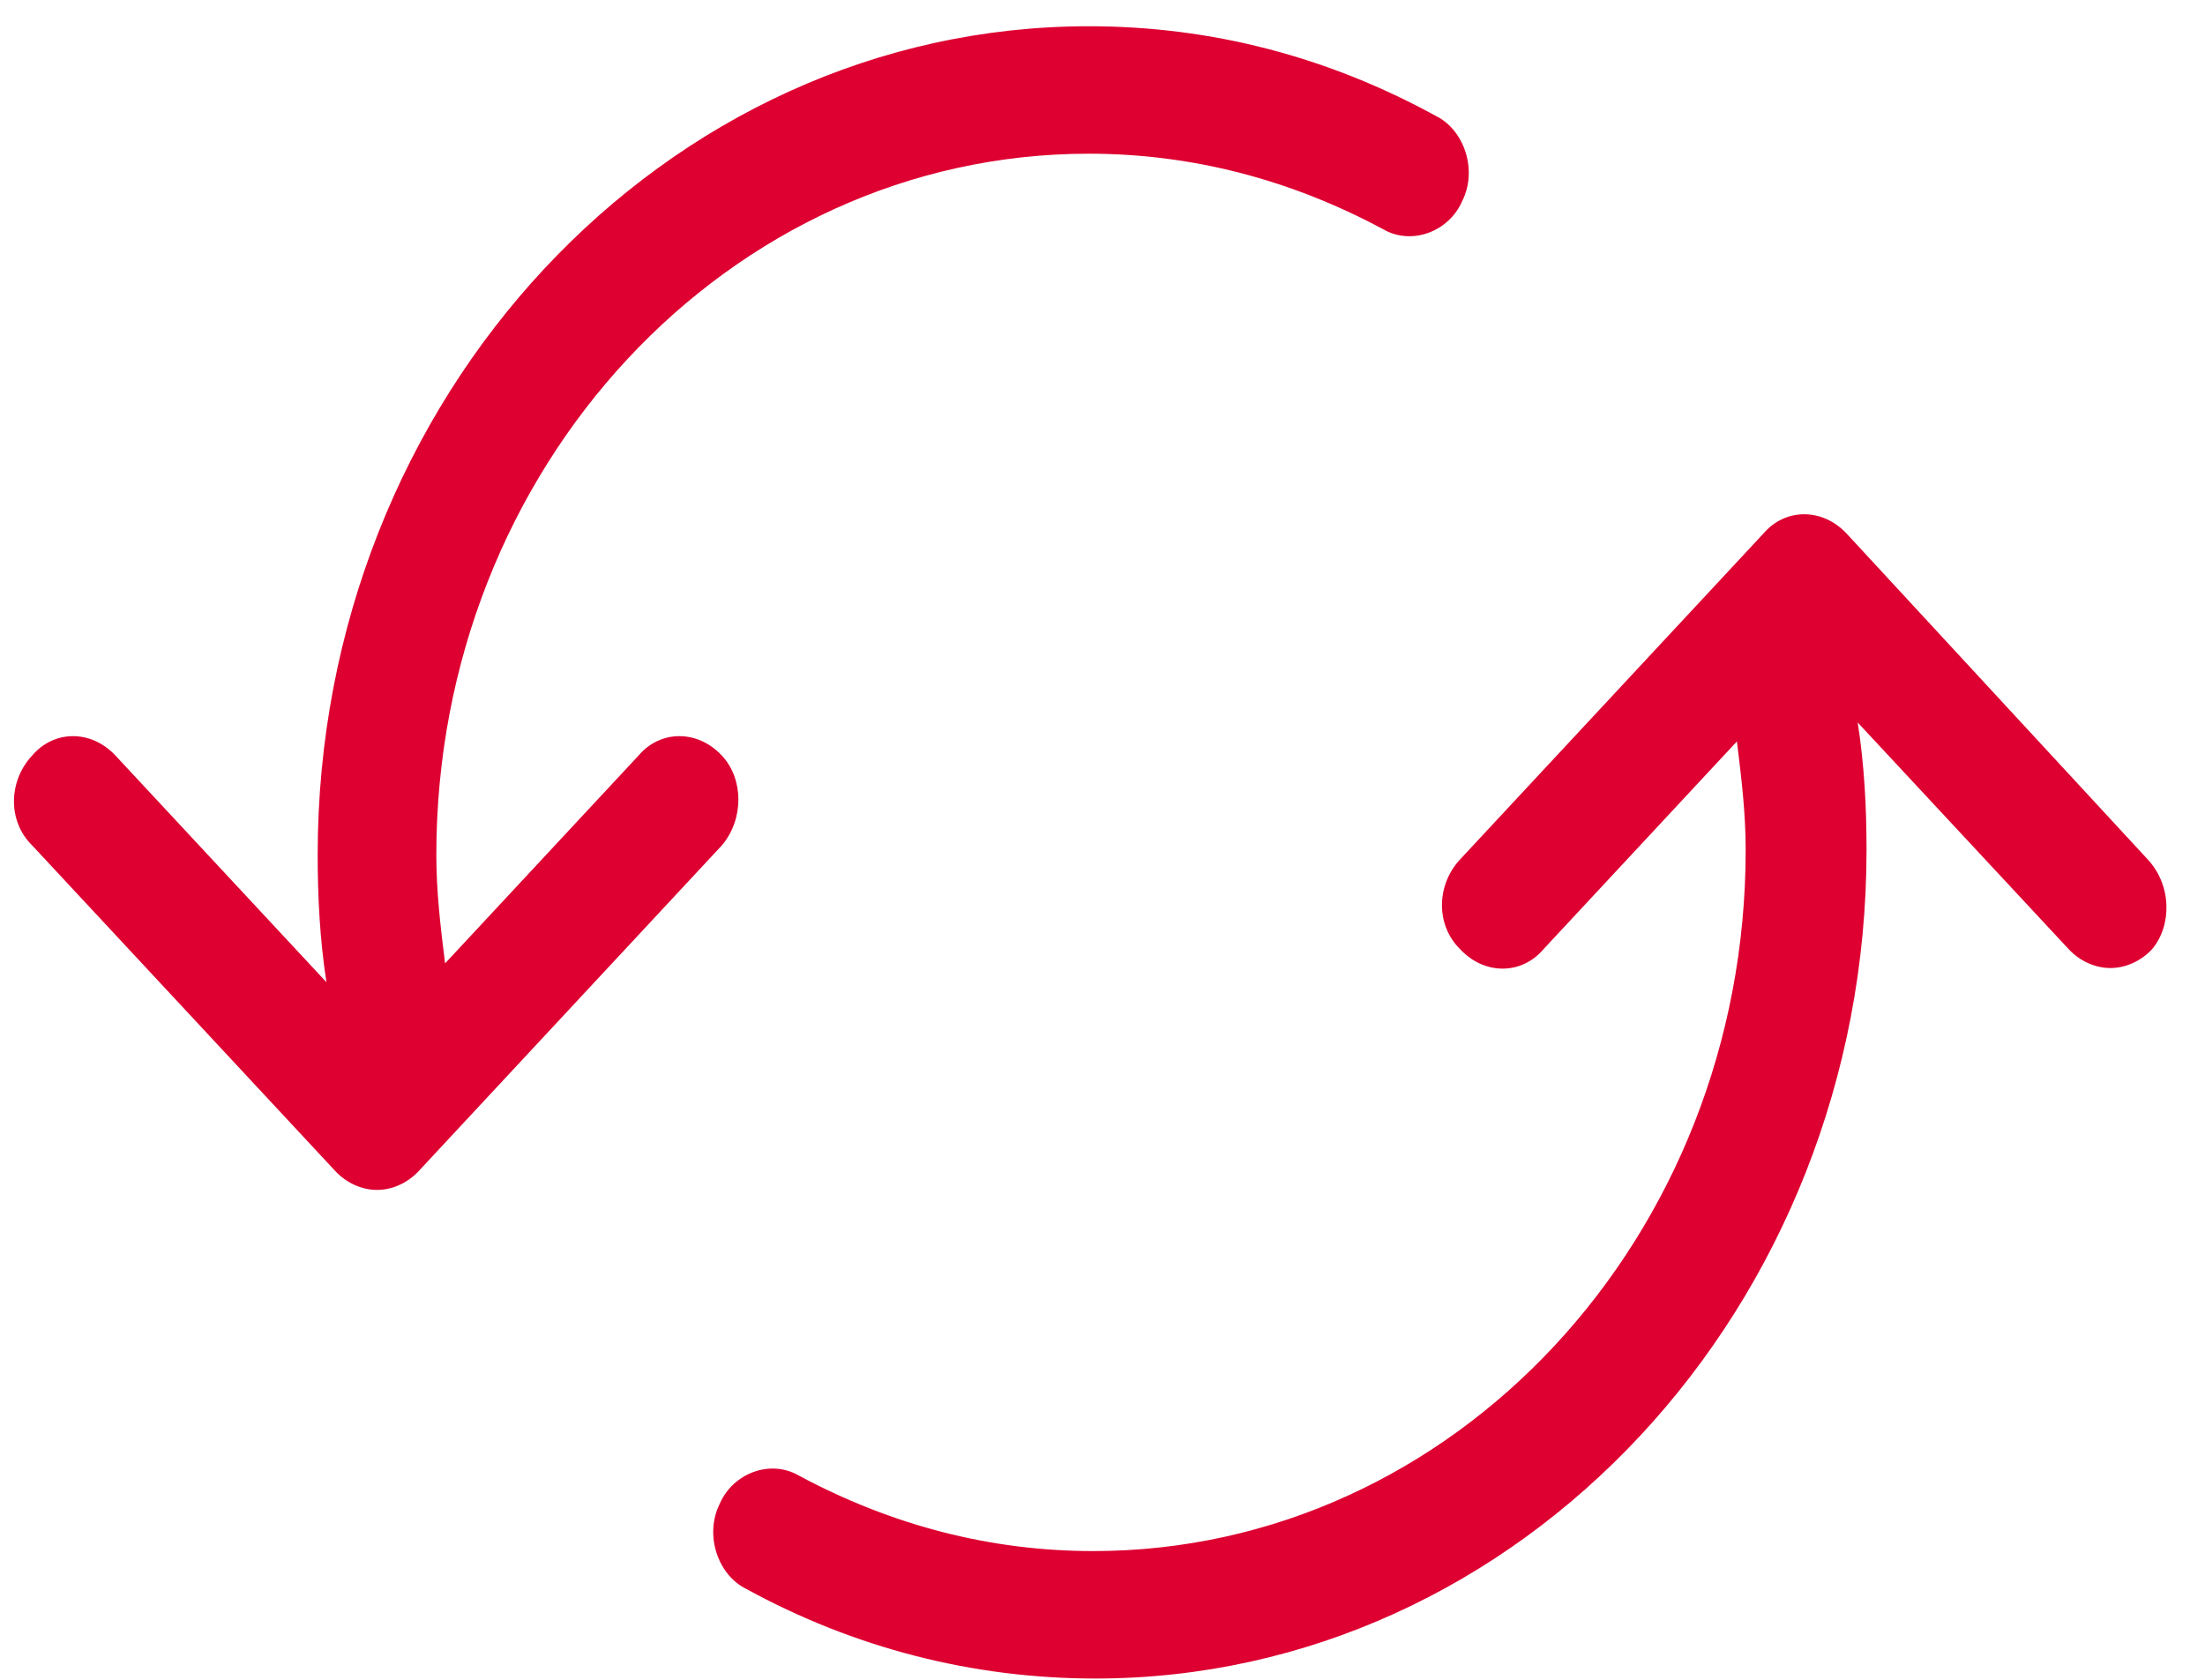 <svg width="42" height="32" viewBox="0 0 42 32" fill="none" xmlns="http://www.w3.org/2000/svg">
<path d="M12.161 14.395C12.579 13.9 13.29 13.9 13.751 14.395C14.169 14.844 14.169 15.609 13.751 16.103L7.976 22.308C7.767 22.533 7.474 22.668 7.181 22.668C6.888 22.668 6.595 22.533 6.386 22.308L0.611 16.103C0.151 15.654 0.151 14.889 0.611 14.395C1.029 13.9 1.741 13.9 2.201 14.395L6.218 18.711C6.093 17.902 6.051 17.093 6.051 16.283C6.051 7.56 12.663 0.5 20.739 0.5C23.082 0.5 25.3 1.085 27.351 2.209C27.895 2.479 28.146 3.243 27.853 3.827C27.602 4.412 26.89 4.682 26.346 4.367C24.589 3.423 22.706 2.928 20.739 2.928C13.876 2.928 8.311 8.909 8.311 16.283C8.311 17.003 8.394 17.677 8.478 18.352L12.161 14.395Z" fill="#DD0031"/>
<path d="M35.176 10.167L40.909 16.372C41.37 16.868 41.37 17.631 40.993 18.081C40.784 18.306 40.491 18.441 40.198 18.441C39.905 18.441 39.612 18.306 39.403 18.081L35.385 13.764C35.511 14.574 35.553 15.383 35.553 16.193C35.553 24.916 28.941 31.976 20.865 31.976C18.521 31.976 16.262 31.391 14.211 30.267C13.667 29.997 13.416 29.233 13.709 28.648C13.96 28.064 14.671 27.794 15.215 28.109C16.973 29.053 18.856 29.548 20.823 29.548C27.686 29.548 33.251 23.567 33.251 16.193C33.251 15.473 33.167 14.799 33.084 14.124L29.401 18.081C28.983 18.576 28.271 18.576 27.811 18.081C27.351 17.631 27.351 16.867 27.811 16.372L33.586 10.167C34.005 9.673 34.716 9.673 35.176 10.167Z" fill="#DD0031"/>
</svg>
